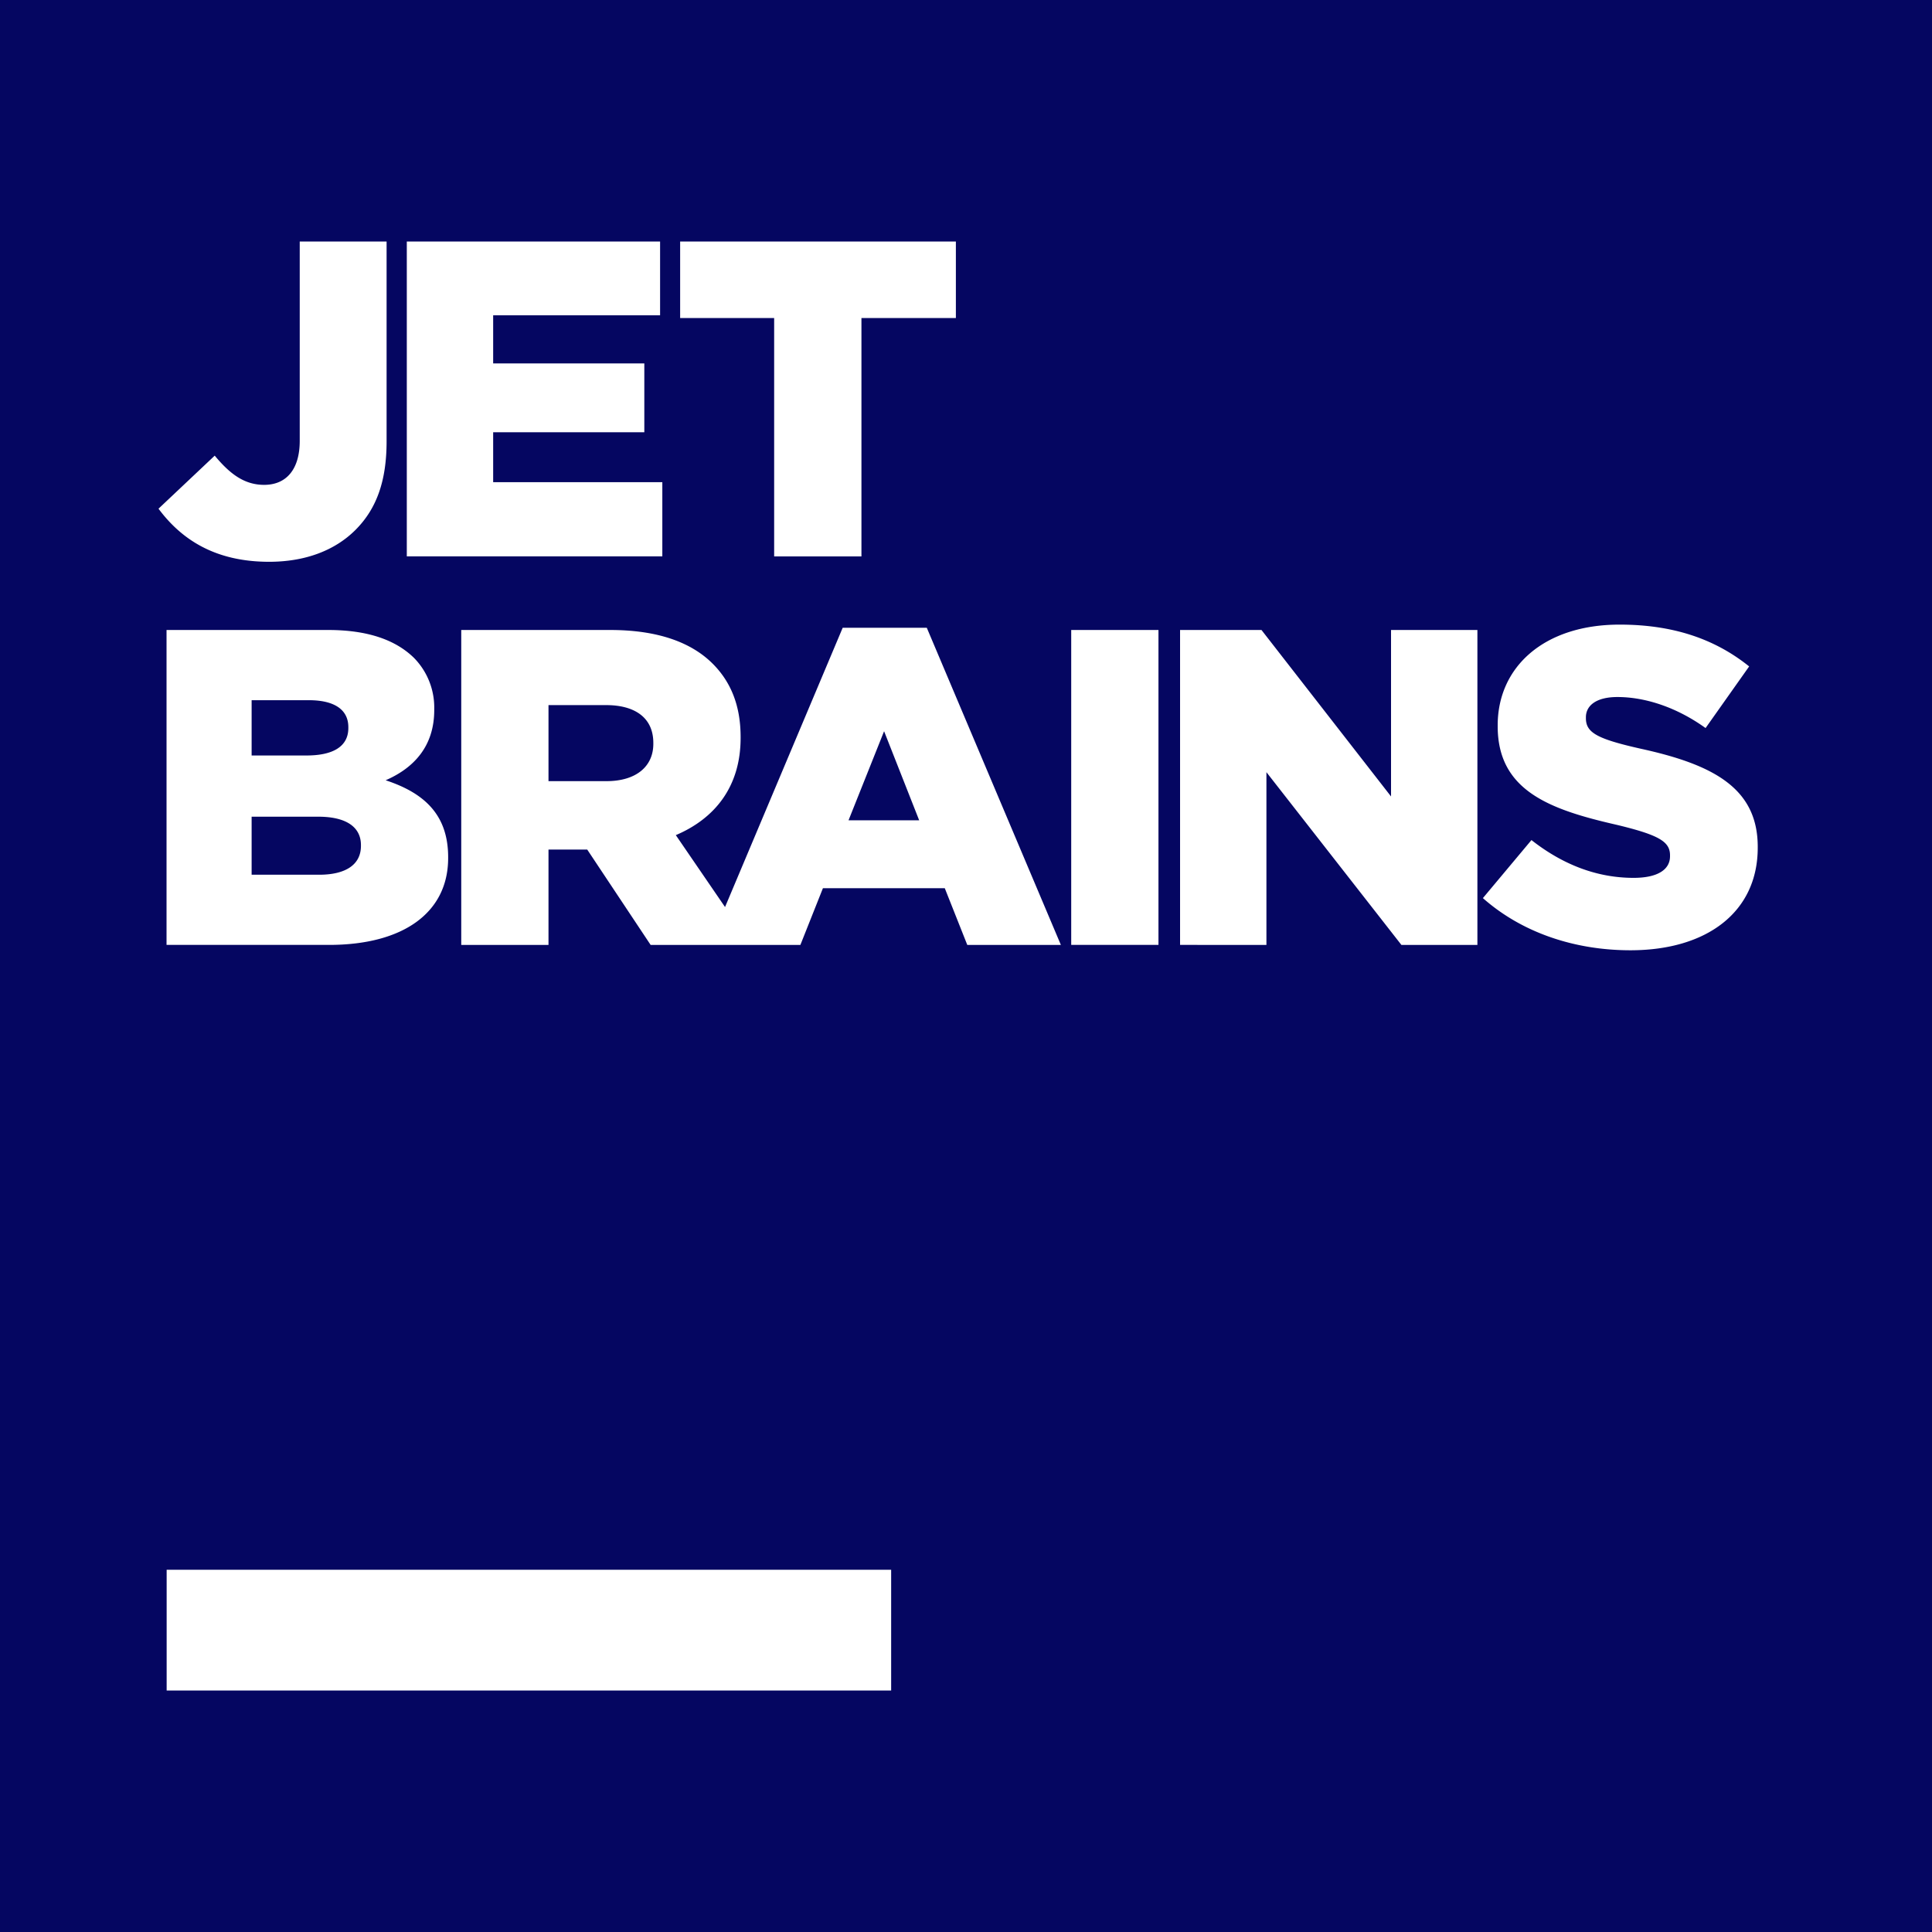 <svg xmlns="http://www.w3.org/2000/svg" width="50" height="50" fill="none"><rect width="100%" height="100%" fill="#808080" stroke="none"/><g clip-path="url(#a)"><path fill="#050661" d="M0 0h50v50H0V0Z"/><path fill="#fff" d="M4.313 40.625h18.75v3.125H4.313v-3.125ZM4.102 13.165l1.455-1.373c.396.477.769.756 1.28.756.56 0 .92-.384.92-1.14V6.25h2.248v5.17c0 1.024-.257 1.745-.804 2.293-.535.535-1.304.826-2.235.826-1.42 0-2.282-.594-2.864-1.374ZM10.528 6.25h6.555v1.91h-4.32v1.245h3.912v1.781h-3.912v1.293h4.378v1.92h-6.613V6.25ZM20.035 8.23h-2.433V6.25h7.136v1.98h-2.444v6.17h-2.259V8.23ZM9.981 20.193c.722-.314 1.257-.873 1.257-1.816v-.024a1.834 1.834 0 0 0-.524-1.327c-.477-.466-1.199-.722-2.223-.722H4.31v8.15h4.203c1.944 0 3.085-.85 3.085-2.247v-.024c0-1.106-.628-1.664-1.618-1.99Zm-3.47-2.072h1.48c.663 0 1.024.244 1.024.698v.023c0 .478-.396.71-1.083.71h-1.42V18.12Zm2.83 3.772c0 .477-.384.745-1.083.745H6.512v-1.502h1.723c.757 0 1.106.29 1.106.733v.023ZM23.986 16.246h-2.177l-3.045 7.228-1.274-1.861c1.013-.43 1.677-1.257 1.677-2.515v-.023c0-.803-.245-1.42-.722-1.898-.547-.547-1.409-.873-2.654-.873h-3.854v8.15h2.258v-2.468h1.002l1.641 2.468h3.876l.583-1.467h3.154l.582 1.467h2.422l-3.47-8.208Zm-7.078 3.004c0 .593-.454.966-1.211.966h-1.502v-1.968h1.49c.746 0 1.223.326 1.223.978v.024Zm5.052 1.979.92-2.305.908 2.305H21.96ZM27.723 16.304h2.258v8.15h-2.258v-8.15ZM30.54 16.304h2.107L36 20.612v-4.308h2.235v8.15h-1.967l-3.493-4.47v4.47H30.54v-8.15ZM38.377 23.243l1.257-1.502c.815.64 1.7.978 2.643.978.617 0 .943-.21.943-.559v-.023c0-.35-.268-.524-1.386-.792-1.735-.396-3.074-.885-3.074-2.55v-.023c0-1.513 1.2-2.607 3.156-2.607 1.385 0 2.468.372 3.352 1.082l-1.128 1.595c-.745-.536-1.56-.803-2.282-.803-.547 0-.815.221-.815.524v.023c0 .372.28.535 1.42.791 1.863.408 3.027 1.013 3.027 2.538v.024c0 1.664-1.315 2.654-3.294 2.654-1.444 0-2.806-.454-3.819-1.35Z"/></g><defs><clipPath id="a"><path fill="#fff" d="M0 0h50v50H0z"/></clipPath></defs></svg>
